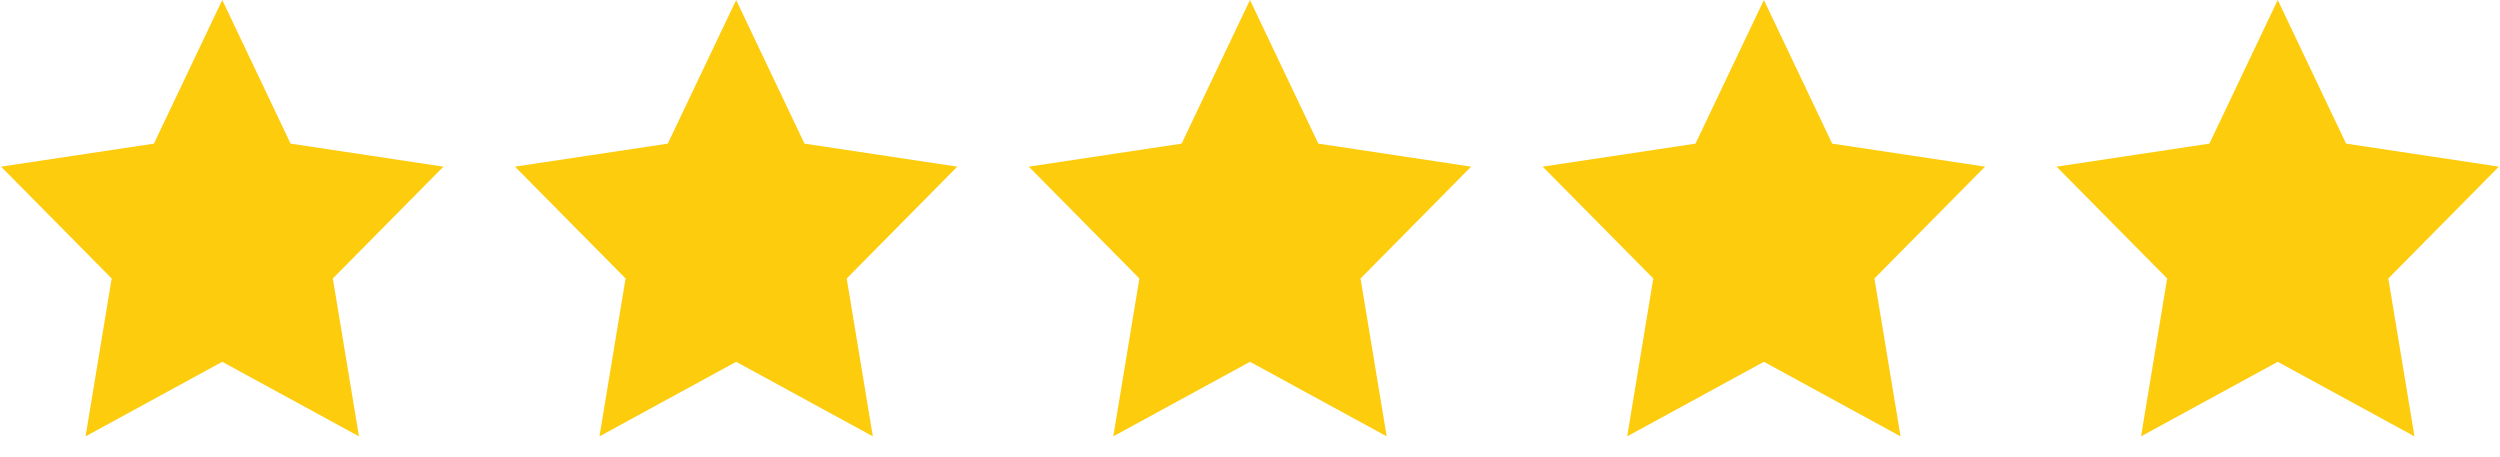 <svg width="82" height="15" viewBox="0 0 82 15" fill="none" xmlns="http://www.w3.org/2000/svg">
<path d="M7.29 11.867L2.807 14.312L3.663 9.134L0.035 5.466L5.048 4.711L7.29 0L9.532 4.711L14.544 5.466L10.917 9.134L11.774 14.312L7.29 11.867Z" fill="#FDCC0D"/>
<path d="M24.146 11.867L19.663 14.312L20.519 9.134L16.891 5.466L21.903 4.711L24.146 0L26.387 4.711L31.4 5.466L27.772 9.134L28.629 14.312L24.146 11.867Z" fill="#FDCC0D"/>
<path d="M40.999 11.867L36.516 14.312L37.372 9.134L33.744 5.466L38.757 4.711L40.999 0L43.241 4.711L48.253 5.466L44.626 9.134L45.483 14.312L40.999 11.867Z" fill="#FDCC0D"/>
<path d="M57.855 11.867L53.372 14.312L54.228 9.134L50.6 5.466L55.612 4.711L57.855 0L60.096 4.711L65.109 5.466L61.481 9.134L62.338 14.312L57.855 11.867Z" fill="#FDCC0D"/>
<path d="M74.71 11.867L70.227 14.312L71.083 9.134L67.455 5.466L72.468 4.711L74.71 0L76.952 4.711L81.964 5.466L78.337 9.134L79.194 14.312L74.71 11.867Z" fill="#FDCC0D"/>
</svg>
